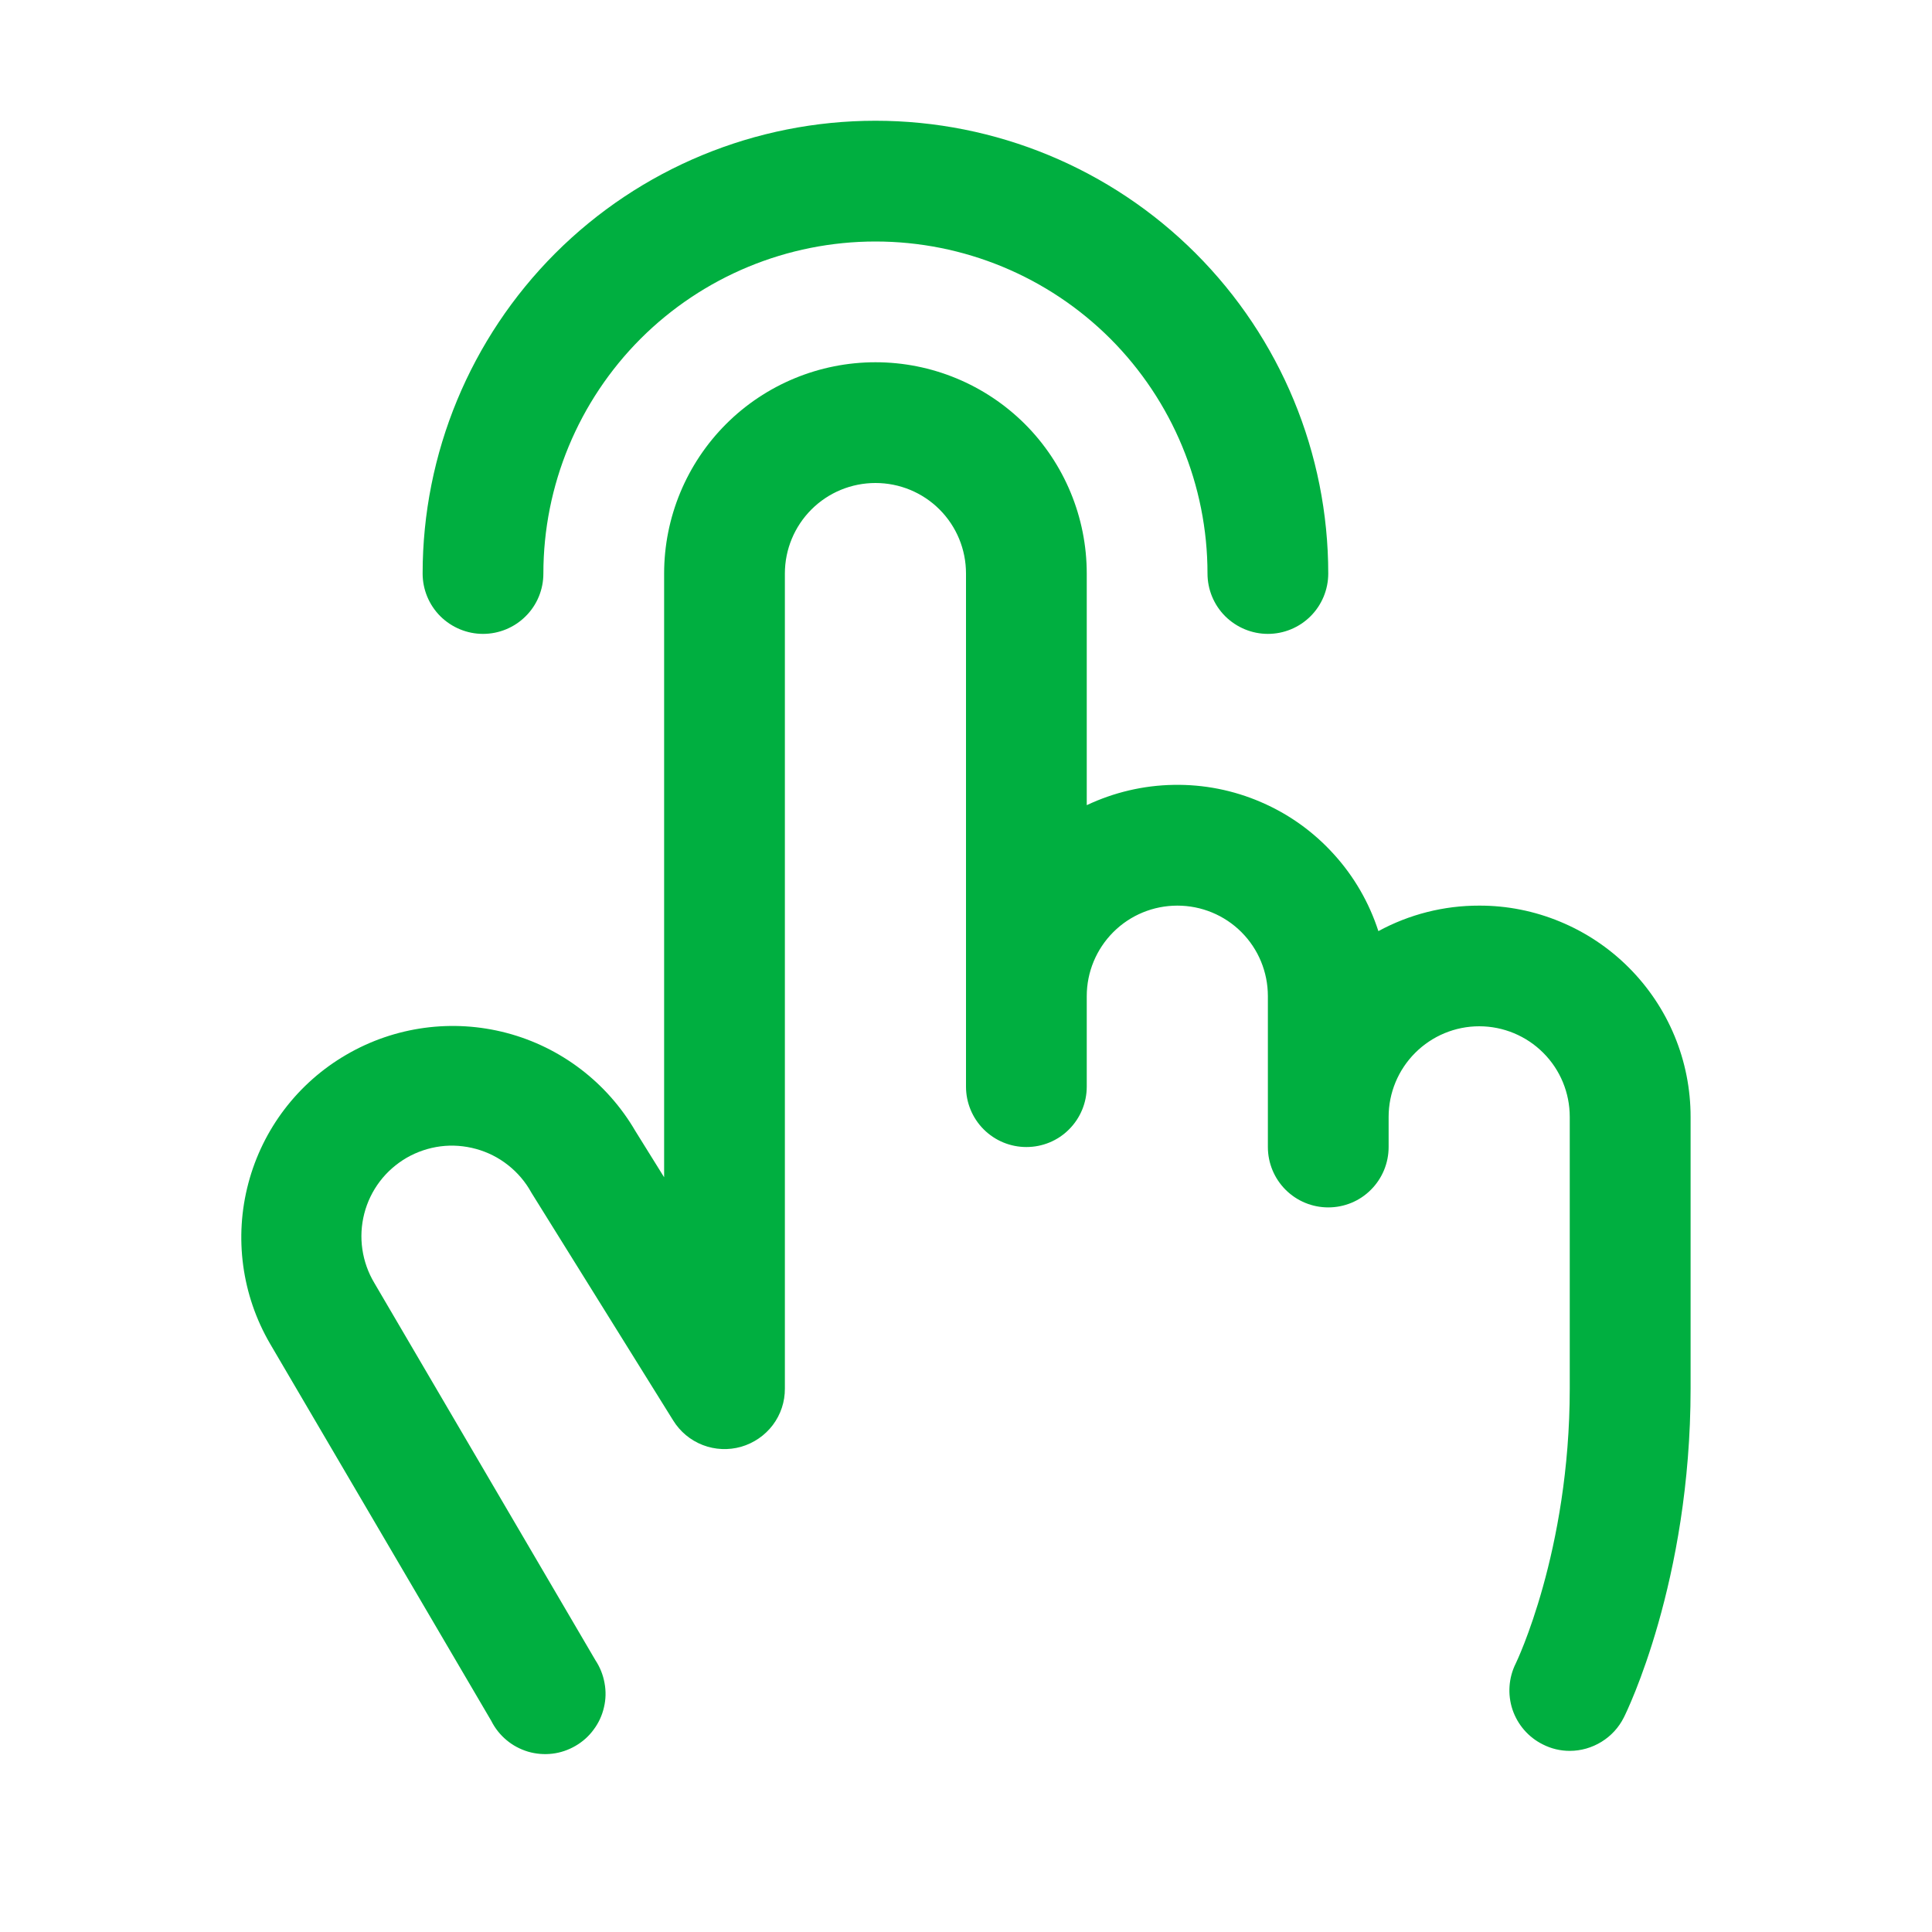 <svg width="20" height="20" viewBox="0 0 20 20" fill="none" xmlns="http://www.w3.org/2000/svg">
<path d="M4.375 5.937C4.375 4.694 4.869 3.502 5.748 2.622C6.627 1.743 7.82 1.25 9.063 1.25C10.306 1.25 11.498 1.743 12.377 2.622C13.257 3.502 13.75 4.694 13.75 5.937C13.75 6.103 13.684 6.262 13.567 6.379C13.45 6.496 13.291 6.562 13.125 6.562C12.96 6.562 12.801 6.496 12.683 6.379C12.566 6.262 12.5 6.103 12.5 5.937C12.5 5.025 12.138 4.151 11.494 3.506C10.849 2.862 9.975 2.5 9.063 2.5C8.151 2.5 7.277 2.862 6.632 3.506C5.988 4.151 5.625 5.025 5.625 5.937C5.625 6.103 5.56 6.262 5.442 6.379C5.325 6.496 5.166 6.562 5 6.562C4.835 6.562 4.676 6.496 4.558 6.379C4.441 6.262 4.375 6.103 4.375 5.937ZM15.313 9.375C14.948 9.374 14.589 9.465 14.269 9.639C14.173 9.343 14.016 9.071 13.806 8.841C13.597 8.61 13.341 8.427 13.055 8.304C12.769 8.18 12.46 8.119 12.149 8.125C11.838 8.13 11.532 8.202 11.25 8.335V5.937C11.25 5.357 11.02 4.8 10.61 4.39C10.199 3.98 9.643 3.75 9.063 3.75C8.483 3.75 7.926 3.98 7.516 4.39C7.106 4.8 6.875 5.357 6.875 5.937V12.187L6.577 11.708C6.285 11.207 5.806 10.841 5.245 10.693C4.684 10.545 4.087 10.626 3.586 10.918C3.084 11.209 2.719 11.688 2.571 12.249C2.422 12.81 2.503 13.407 2.795 13.909L5.086 17.815C5.124 17.891 5.178 17.959 5.243 18.013C5.308 18.068 5.384 18.108 5.466 18.133C5.548 18.157 5.634 18.164 5.718 18.154C5.803 18.144 5.884 18.116 5.958 18.073C6.032 18.03 6.096 17.973 6.146 17.904C6.197 17.836 6.233 17.758 6.252 17.675C6.272 17.592 6.274 17.506 6.258 17.422C6.243 17.338 6.211 17.258 6.164 17.187L3.875 13.281C3.811 13.174 3.769 13.056 3.751 12.932C3.733 12.809 3.74 12.684 3.771 12.563C3.802 12.442 3.857 12.329 3.932 12.23C4.007 12.131 4.102 12.048 4.21 11.985C4.318 11.923 4.437 11.883 4.56 11.867C4.684 11.851 4.809 11.861 4.929 11.894C5.049 11.927 5.162 11.984 5.259 12.061C5.357 12.138 5.439 12.234 5.499 12.343L5.51 12.361L6.969 14.705C7.041 14.821 7.148 14.91 7.275 14.959C7.402 15.008 7.541 15.014 7.672 14.977C7.803 14.939 7.918 14.86 8 14.752C8.082 14.643 8.126 14.511 8.125 14.374V5.937C8.125 5.688 8.224 5.45 8.4 5.274C8.576 5.098 8.814 5 9.063 5C9.312 5 9.55 5.098 9.726 5.274C9.902 5.45 10 5.688 10 5.937V11.249C10 11.415 10.066 11.574 10.183 11.691C10.301 11.809 10.46 11.874 10.625 11.874C10.791 11.874 10.95 11.809 11.067 11.691C11.184 11.574 11.25 11.415 11.25 11.249V10.312C11.25 10.063 11.349 9.825 11.525 9.649C11.701 9.473 11.939 9.375 12.188 9.375C12.437 9.375 12.675 9.473 12.851 9.649C13.027 9.825 13.125 10.063 13.125 10.312V11.874C13.125 12.04 13.191 12.199 13.308 12.316C13.426 12.434 13.585 12.499 13.75 12.499C13.916 12.499 14.075 12.434 14.192 12.316C14.309 12.199 14.375 12.04 14.375 11.874V11.562C14.375 11.313 14.474 11.075 14.65 10.899C14.826 10.723 15.064 10.624 15.313 10.624C15.562 10.624 15.8 10.723 15.976 10.899C16.152 11.075 16.25 11.313 16.25 11.562V14.374C16.25 16.063 15.696 17.21 15.691 17.22C15.617 17.368 15.605 17.54 15.657 17.697C15.71 17.854 15.822 17.984 15.971 18.058C16.057 18.102 16.153 18.125 16.25 18.125C16.366 18.125 16.48 18.092 16.579 18.031C16.678 17.97 16.758 17.883 16.81 17.779C16.839 17.722 17.501 16.373 17.501 14.374V11.562C17.501 11.275 17.445 10.99 17.335 10.725C17.225 10.459 17.063 10.218 16.86 10.015C16.657 9.812 16.416 9.651 16.15 9.541C15.885 9.431 15.6 9.374 15.313 9.375Z" fill="#00AF40"/>
</svg>
